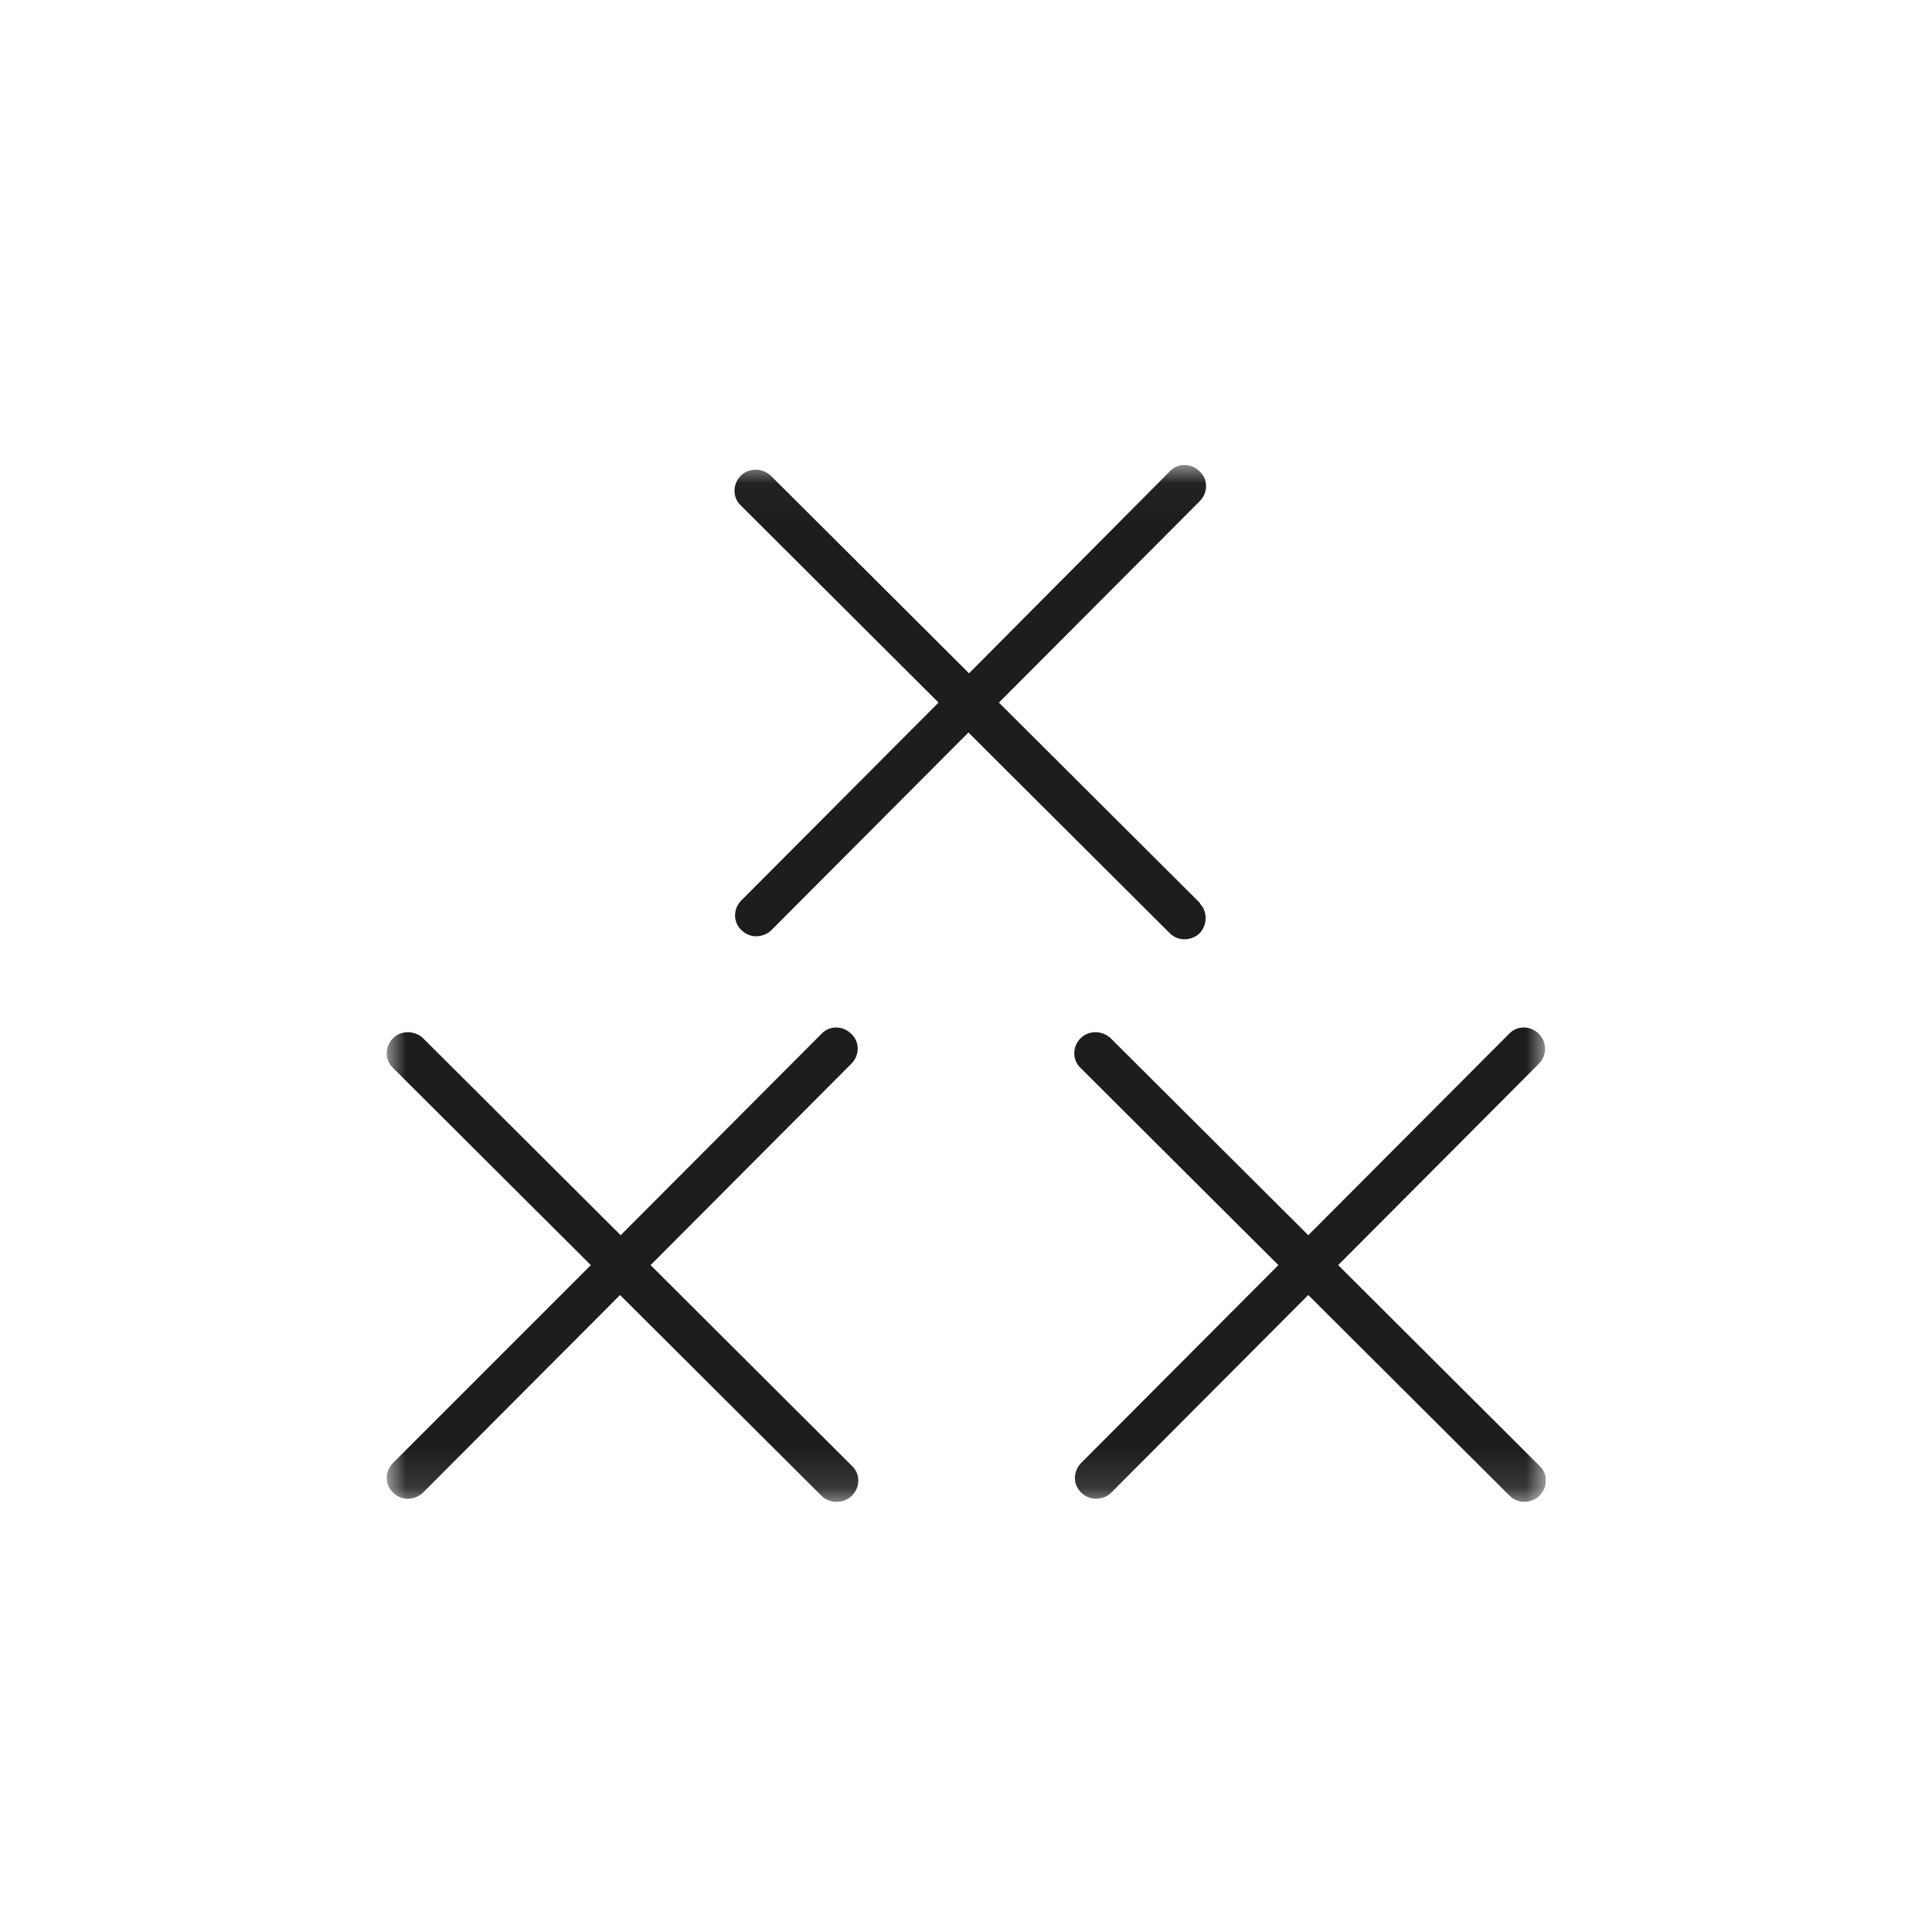 <svg width="50" height="50" viewBox="0 0 50 50" fill="none" xmlns="http://www.w3.org/2000/svg">
<g clip-path="url(#clip0_5810_1570)">
<mask id="mask0_5810_1570" style="mask-type:luminance" maskUnits="userSpaceOnUse" x="10" y="12" width="30" height="27">
<path d="M40 12.026H10V38.883H40V12.026Z" fill="white"/>
</mask>
<g mask="url(#mask0_5810_1570)">
<path d="M31.063 23.378L25.852 18.183L31.047 12.973C31.268 12.752 31.268 12.404 31.047 12.199C30.826 11.978 30.479 11.978 30.274 12.199L25.079 17.425L19.947 12.309C19.726 12.104 19.379 12.104 19.174 12.309C18.953 12.531 18.953 12.878 19.174 13.083L24.289 18.183L19.189 23.299C18.968 23.52 18.968 23.867 19.189 24.073C19.3 24.183 19.442 24.231 19.568 24.231C19.695 24.231 19.852 24.183 19.963 24.073L25.063 18.957L30.274 24.152C30.384 24.262 30.526 24.309 30.652 24.309C30.779 24.309 30.937 24.262 31.047 24.152C31.253 23.931 31.253 23.583 31.047 23.378" fill="#1D1D1B"/>
<path d="M22.047 37.936L16.837 32.741L22.032 27.53C22.253 27.309 22.253 26.962 22.032 26.757C21.811 26.536 21.463 26.536 21.258 26.757L16.063 31.967L10.947 26.867C10.726 26.662 10.379 26.662 10.174 26.867C9.953 27.088 9.953 27.436 10.174 27.641L15.29 32.741L10.174 37.857C9.953 38.078 9.953 38.425 10.174 38.63C10.284 38.741 10.426 38.788 10.553 38.788C10.679 38.788 10.837 38.741 10.947 38.63L16.047 33.515L21.258 38.709C21.369 38.82 21.511 38.867 21.653 38.867C21.795 38.867 21.937 38.82 22.047 38.709C22.268 38.488 22.268 38.141 22.047 37.936Z" fill="#1D1D1B"/>
<path d="M39.842 37.936L34.632 32.741L39.826 27.53C40.047 27.309 40.032 26.962 39.826 26.757C39.605 26.536 39.258 26.536 39.053 26.757L33.858 31.967L28.742 26.867C28.521 26.662 28.174 26.662 27.968 26.867C27.747 27.088 27.747 27.436 27.968 27.641L33.084 32.741L27.984 37.857C27.763 38.078 27.763 38.425 27.984 38.63C28.095 38.741 28.237 38.788 28.363 38.788C28.489 38.788 28.647 38.741 28.758 38.63L33.858 33.515L39.068 38.709C39.179 38.82 39.321 38.867 39.447 38.867C39.574 38.867 39.732 38.82 39.842 38.709C40.063 38.488 40.063 38.141 39.842 37.936Z" fill="#1D1D1B"/>
</g>
</g>
<defs>
<clipPath id="clip0_5810_1570">
<rect width="30" height="26.858" fill="white" transform="translate(10 12.026)"/>
</clipPath>
</defs>
</svg>
